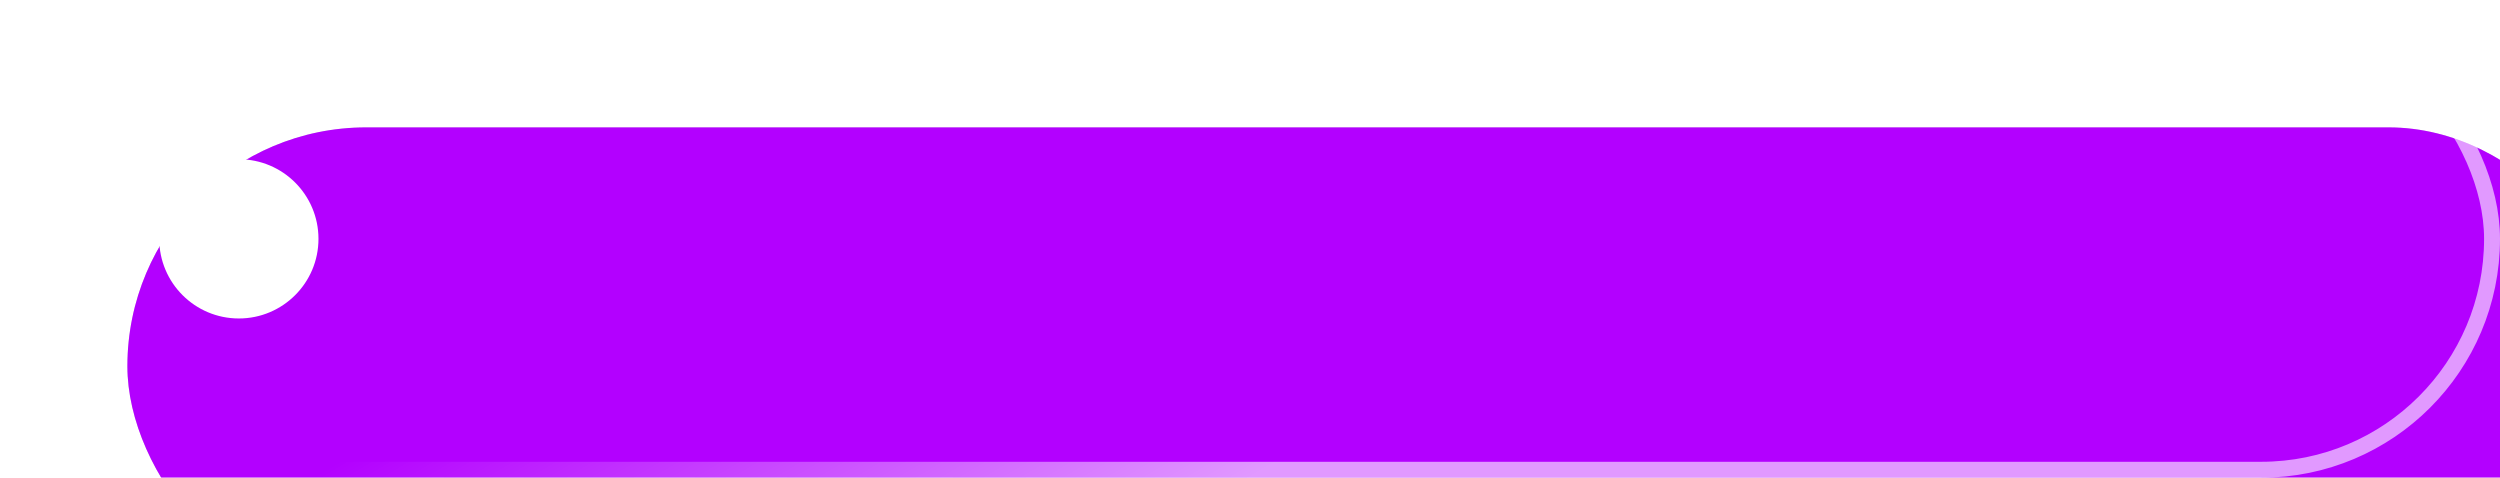 <?xml version="1.0" encoding="UTF-8"?> <svg xmlns="http://www.w3.org/2000/svg" width="157" height="30" viewBox="0 0 157 30" fill="none"><g filter="url(#filter0_i_489_14941)"><rect width="157" height="30" rx="15" fill="#D9D9D9"></rect><rect width="157" height="30" rx="15" fill="#B300FF"></rect></g><rect x="0.5" y="0.5" width="156" height="29" rx="14.5" stroke="url(#paint0_linear_489_14941)" stroke-opacity="0.6"></rect><circle cx="15" cy="15" r="5" fill="white"></circle><defs><filter id="filter0_i_489_14941" x="0" y="0" width="165" height="38" filterUnits="userSpaceOnUse" color-interpolation-filters="sRGB"><feFlood flood-opacity="0" result="BackgroundImageFix"></feFlood><feBlend mode="normal" in="SourceGraphic" in2="BackgroundImageFix" result="shape"></feBlend><feColorMatrix in="SourceAlpha" type="matrix" values="0 0 0 0 0 0 0 0 0 0 0 0 0 0 0 0 0 0 127 0" result="hardAlpha"></feColorMatrix><feOffset dx="8" dy="8"></feOffset><feGaussianBlur stdDeviation="7.5"></feGaussianBlur><feComposite in2="hardAlpha" operator="arithmetic" k2="-1" k3="1"></feComposite><feColorMatrix type="matrix" values="0 0 0 0 1 0 0 0 0 1 0 0 0 0 1 0 0 0 0.6 0"></feColorMatrix><feBlend mode="normal" in2="shape" result="effect1_innerShadow_489_14941"></feBlend></filter><linearGradient id="paint0_linear_489_14941" x1="49.036" y1="12.5" x2="64.403" y2="38.373" gradientUnits="userSpaceOnUse"><stop stop-color="white" stop-opacity="0"></stop><stop offset="1" stop-color="white"></stop></linearGradient></defs></svg> 